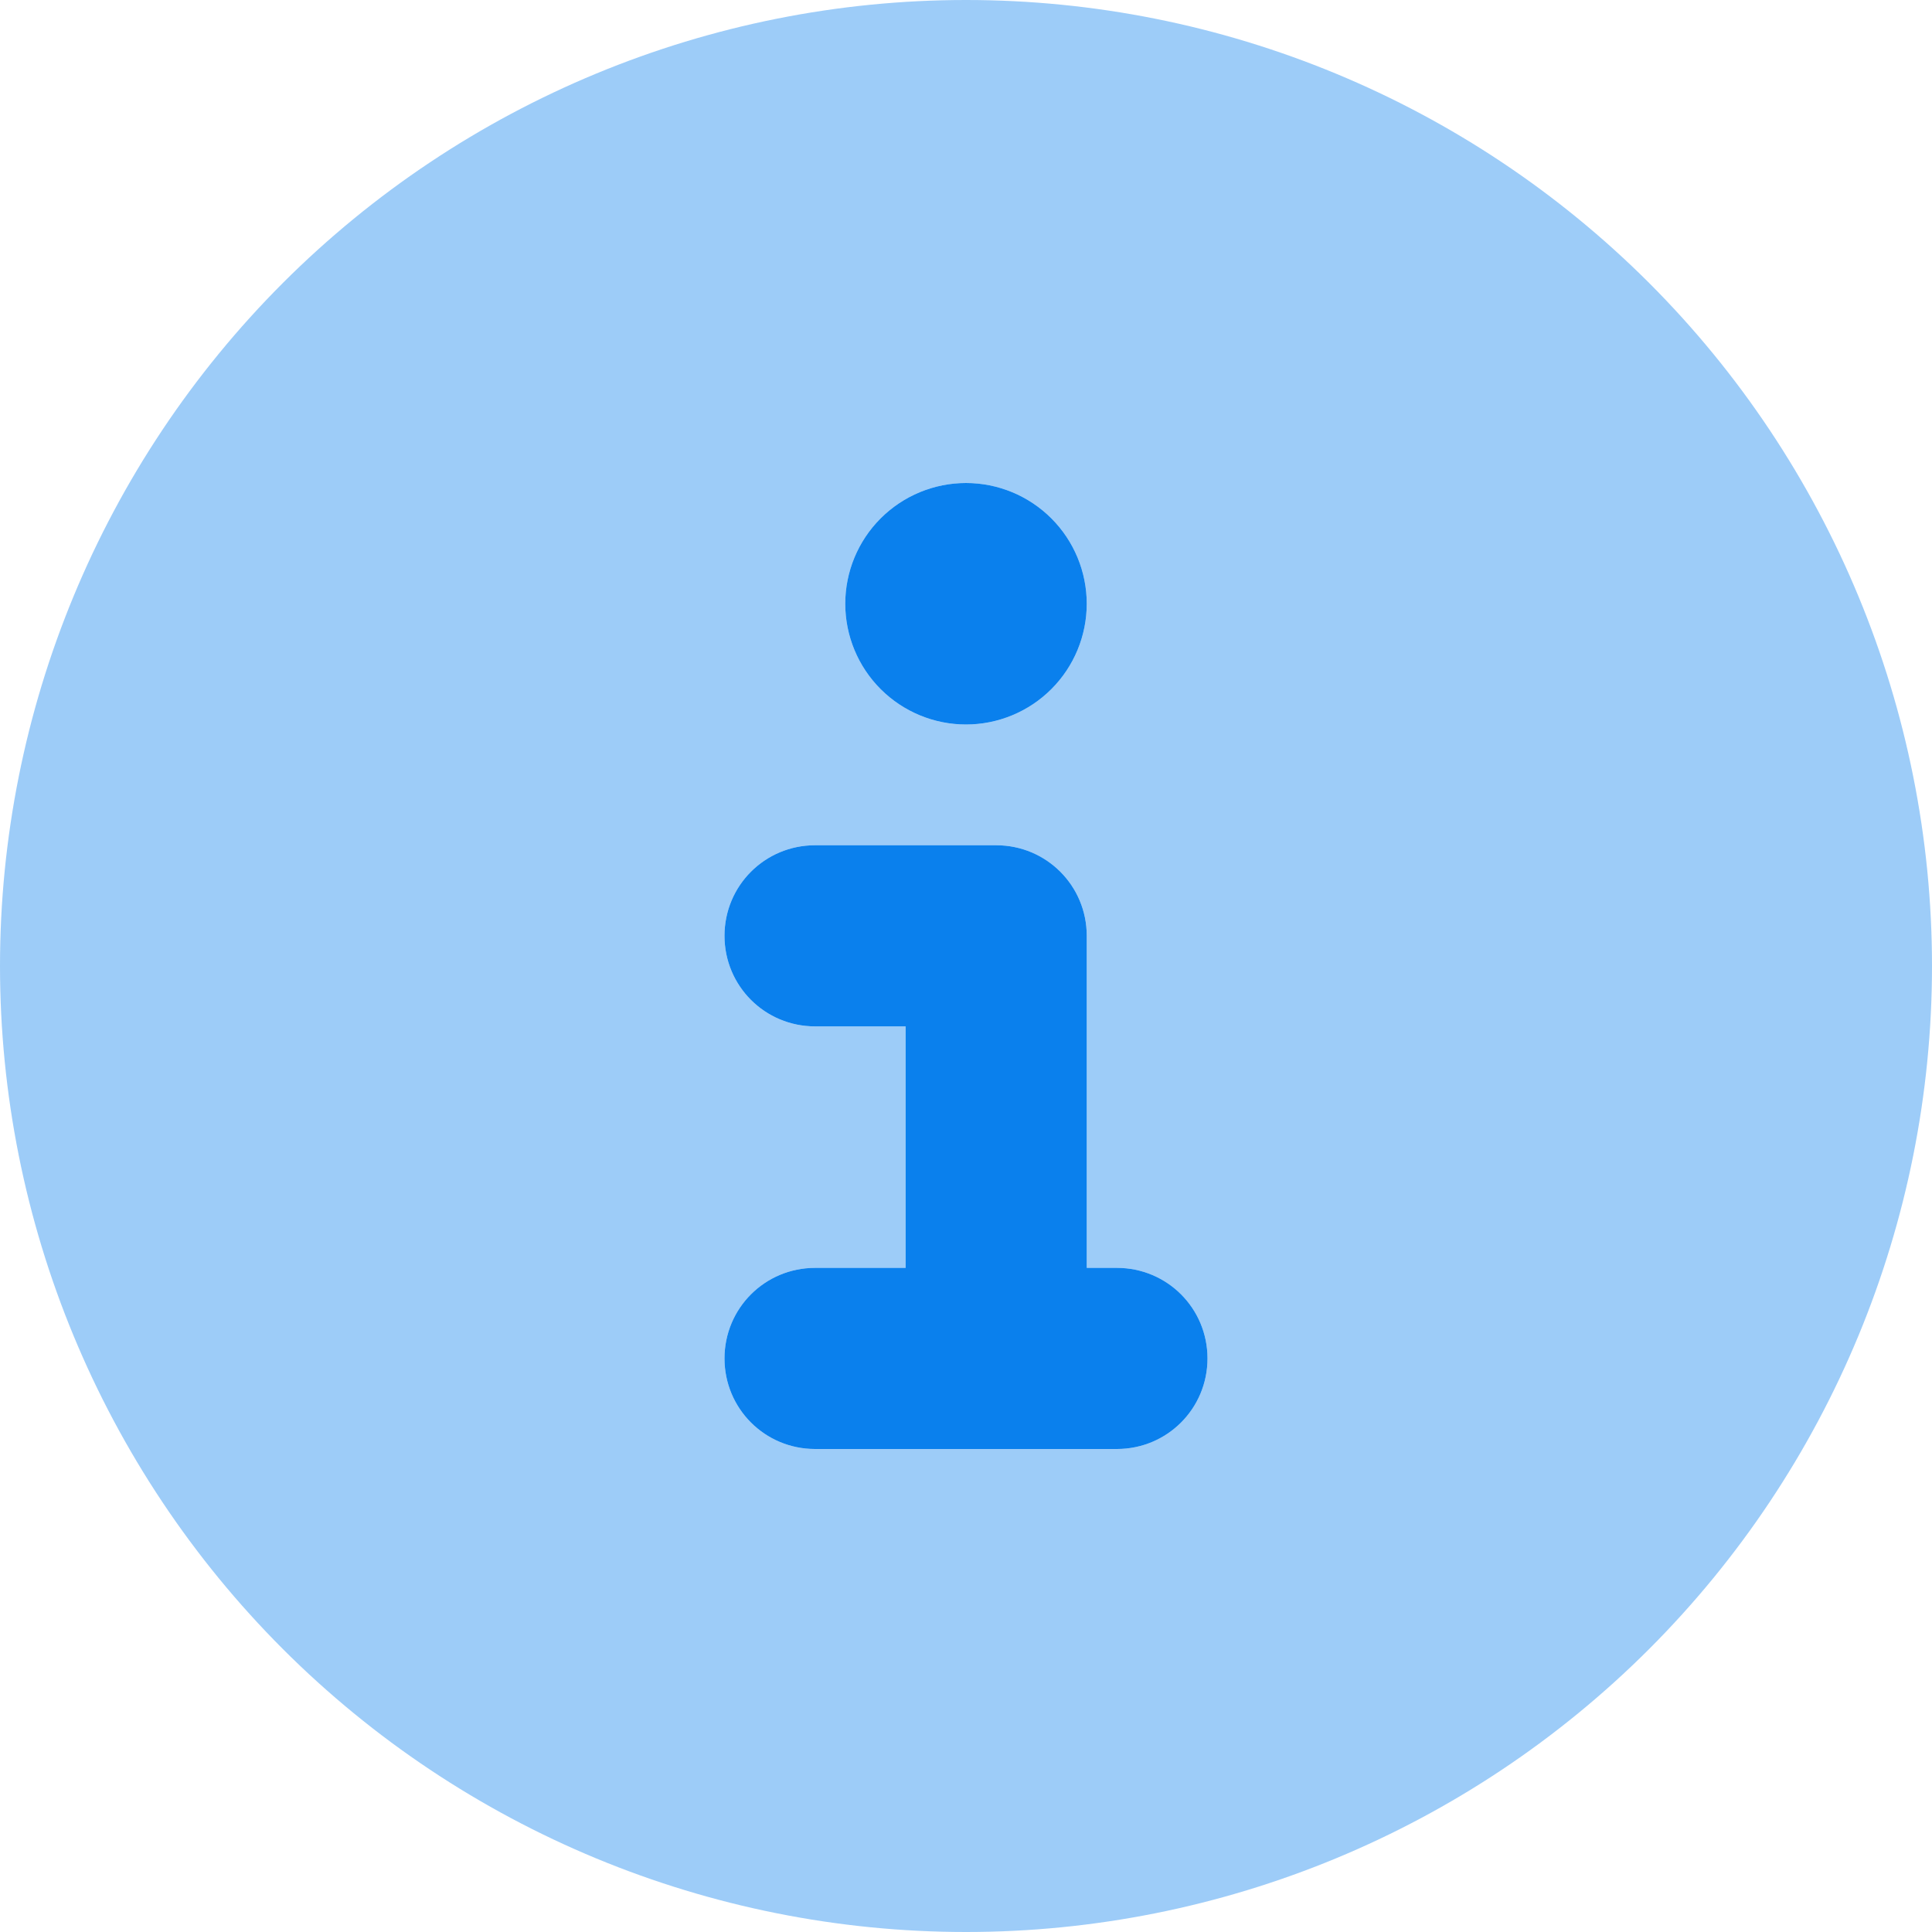 <?xml version="1.0" encoding="UTF-8"?>
<svg xmlns="http://www.w3.org/2000/svg" width="32" height="32" viewBox="0 0 32 32" fill="none">
  <g clip-path="url(#clip0_634_1318)">
    <path opacity="0.4" d="M0 16C0 20.244 1.686 24.313 4.686 27.314C7.687 30.314 11.757 32 16 32C20.244 32 24.313 30.314 27.314 27.314C30.314 24.313 32 20.244 32 16C32 11.757 30.314 7.687 27.314 4.686C24.313 1.686 20.244 0 16 0C11.757 0 7.687 1.686 4.686 4.686C1.686 7.687 0 11.757 0 16ZM12 15.5C12 14.669 12.669 14 13.5 14H16.5C17.331 14 18 14.669 18 15.5V21H18.5C19.331 21 20 21.669 20 22.5C20 23.331 19.331 24 18.5 24H13.5C12.669 24 12 23.331 12 22.5C12 21.669 12.669 21 13.5 21H15V17H13.5C12.669 17 12 16.331 12 15.5ZM18 10C18 10.53 17.789 11.039 17.414 11.414C17.039 11.789 16.53 12 16 12C15.47 12 14.961 11.789 14.586 11.414C14.211 11.039 14 10.53 14 10C14 9.47 14.211 8.961 14.586 8.586C14.961 8.211 15.47 8 16 8C16.53 8 17.039 8.211 17.414 8.586C17.789 8.961 18 9.47 18 10Z" fill="#0A80ED"></path>
    <path d="M16 8C16.53 8 17.039 8.211 17.414 8.586C17.789 8.961 18 9.47 18 10C18 10.53 17.789 11.039 17.414 11.414C17.039 11.789 16.53 12 16 12C15.47 12 14.961 11.789 14.586 11.414C14.211 11.039 14 10.53 14 10C14 9.47 14.211 8.961 14.586 8.586C14.961 8.211 15.47 8 16 8ZM12 15.5C12 14.669 12.669 14 13.5 14H16.5C17.331 14 18 14.669 18 15.5V21H18.5C19.331 21 20 21.669 20 22.5C20 23.331 19.331 24 18.5 24H13.5C12.669 24 12 23.331 12 22.5C12 21.669 12.669 21 13.5 21H15V17H13.5C12.669 17 12 16.331 12 15.5Z" fill="#0A80ED"></path>
  </g>
  <defs>
    <clipPath id="clip0_634_1318">
      <rect width="32" height="32" fill="white"></rect>
    </clipPath>
  </defs>
</svg>
